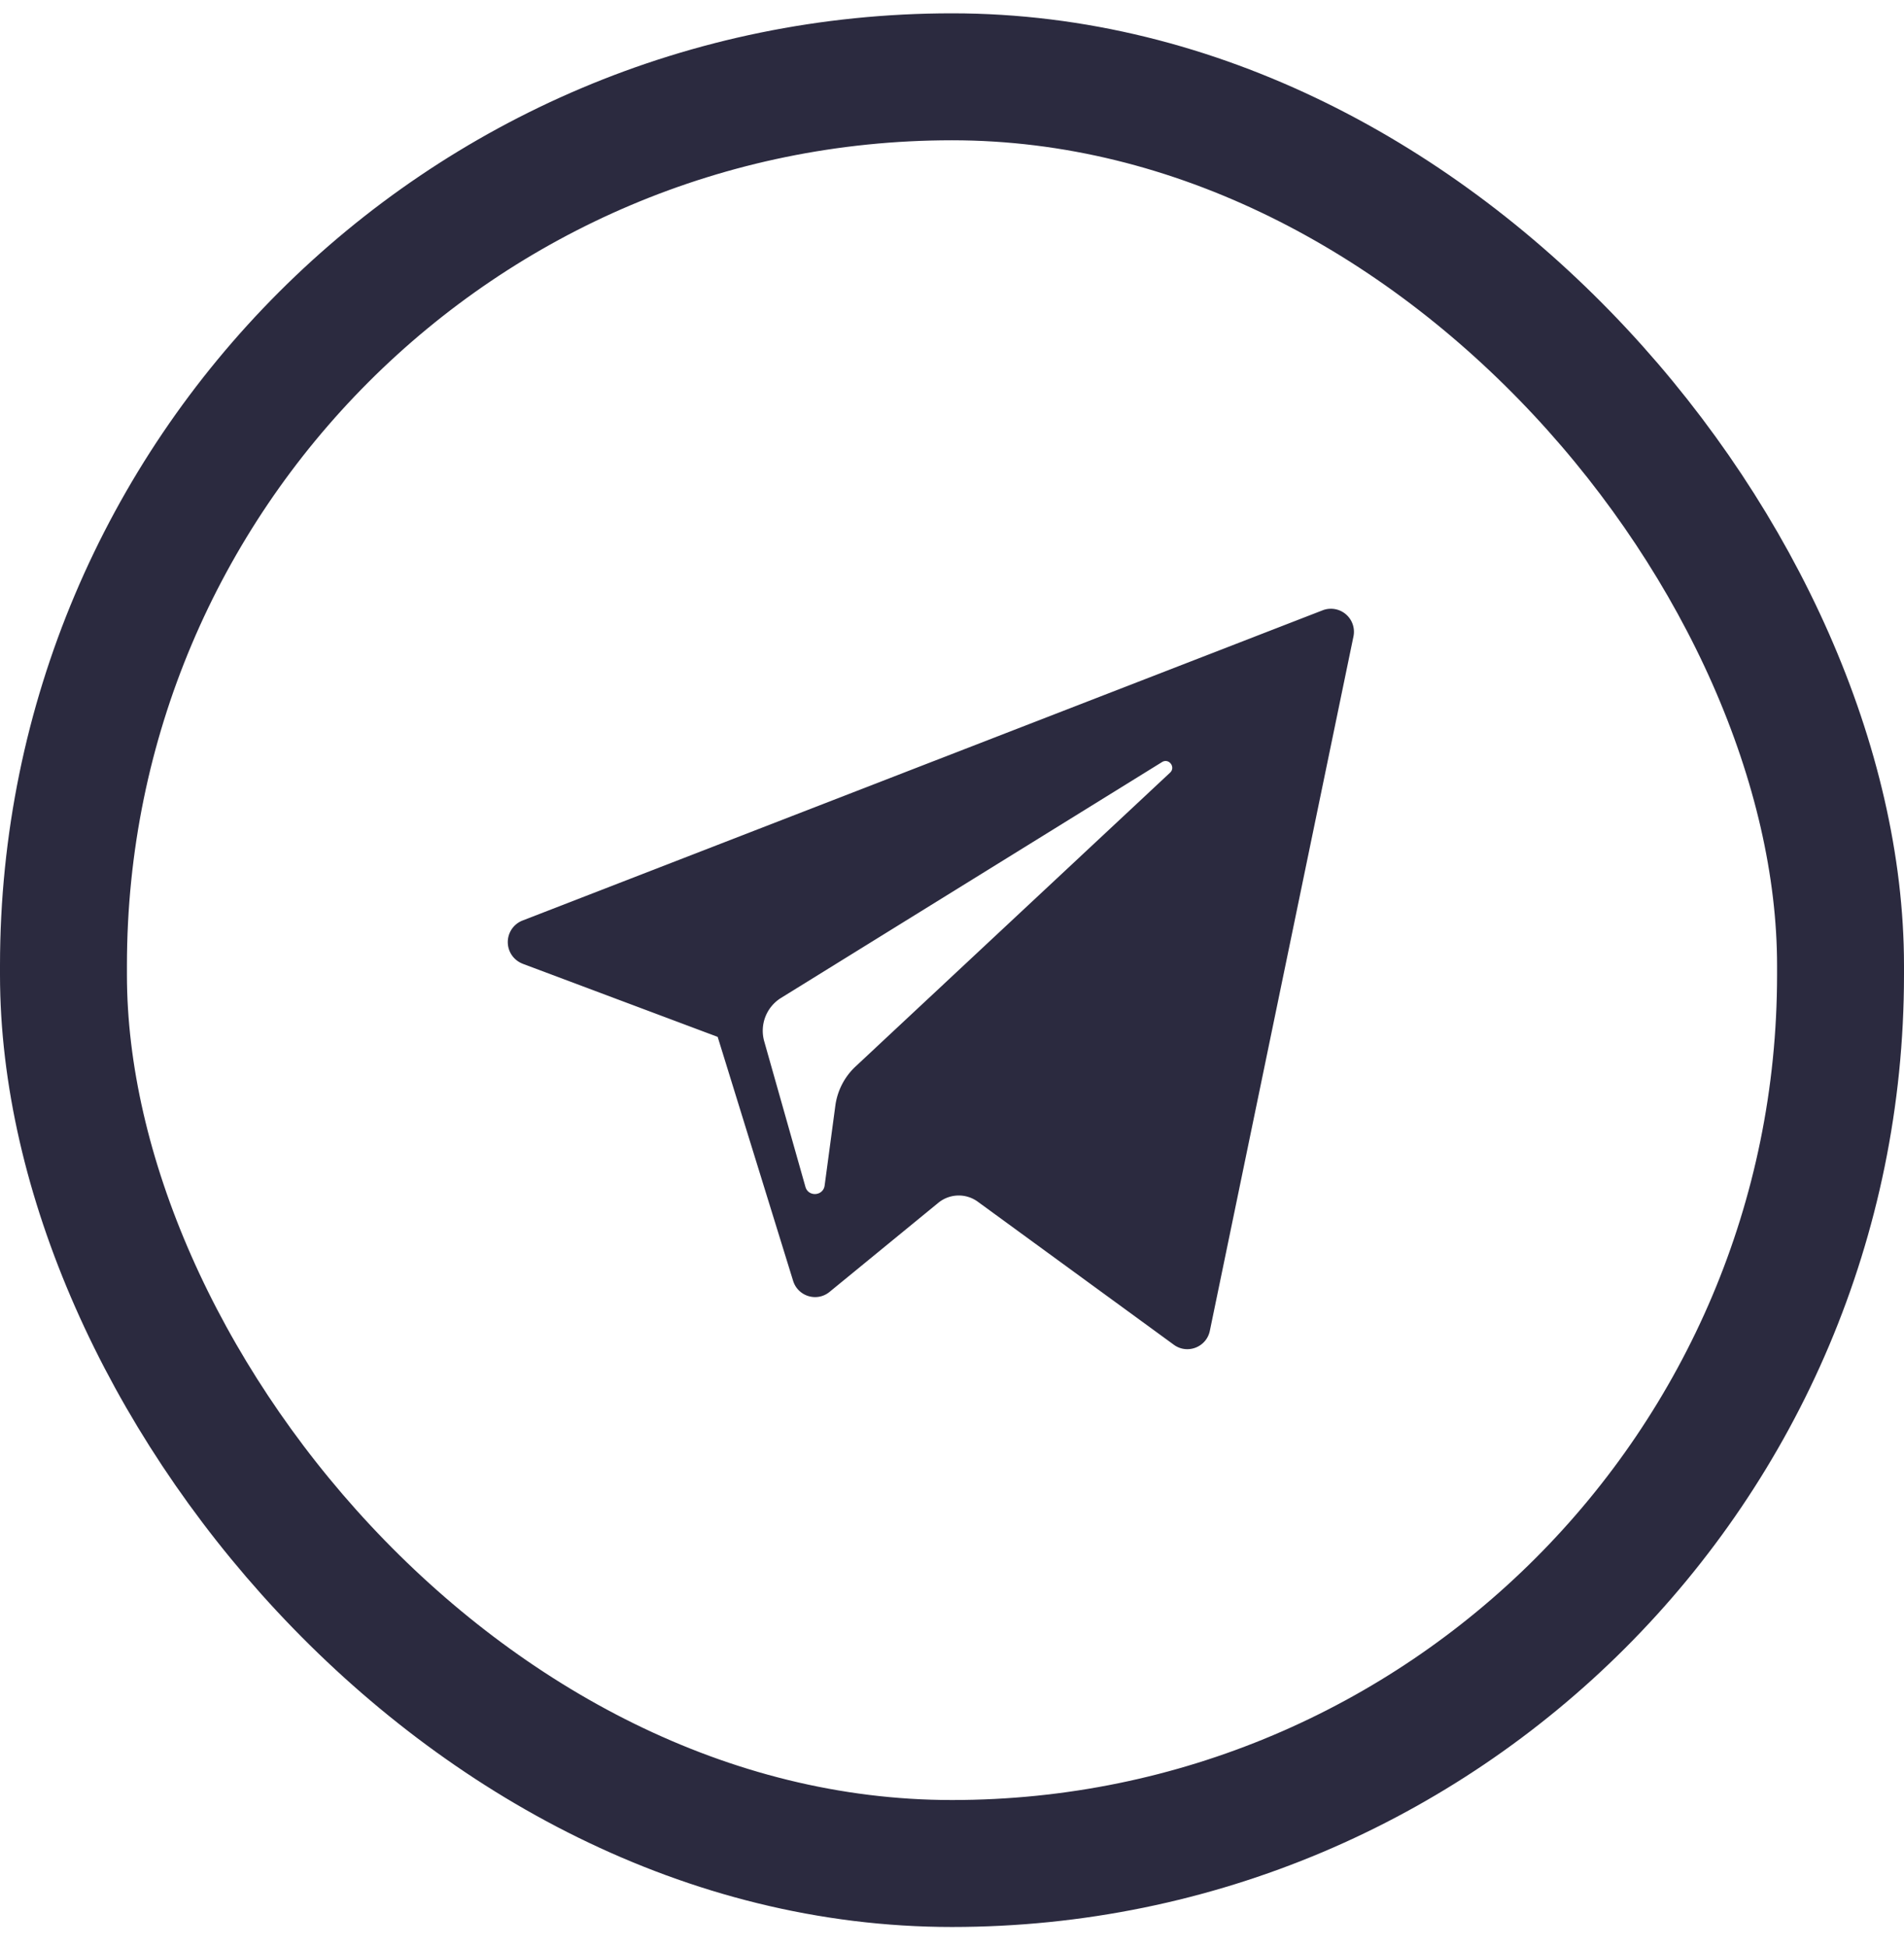 <svg xmlns="http://www.w3.org/2000/svg" width="45" height="46" viewBox="0 0 45 46">
    <g fill="none" fill-rule="evenodd" transform="translate(0 .315)">
        <path fill="#2B2A3F" fill-rule="nonzero" d="M12.353 22.459l4.609 1.728 1.783 5.765c.115.369.564.505.862.26l2.569-2.104a.763.763 0 0 1 .934-.026l4.633 3.38c.32.233.771.057.851-.33l3.394-16.406a.544.544 0 0 0-.727-.62l-18.913 7.332a.547.547 0 0 0 .005 1.02zm6.105.808l9.006-5.574c.162-.1.329.12.19.25l-7.433 6.943a1.55 1.55 0 0 0-.478.926l-.253 1.886c-.033.251-.385.276-.454.033l-.974-3.439a.913.913 0 0 1 .396-1.025z"/>
        <rect width="42" height="42.22" x="1.5" y="1.5" stroke="#2B2A3F" stroke-width="3" rx="21"/>
    </g>
</svg>
